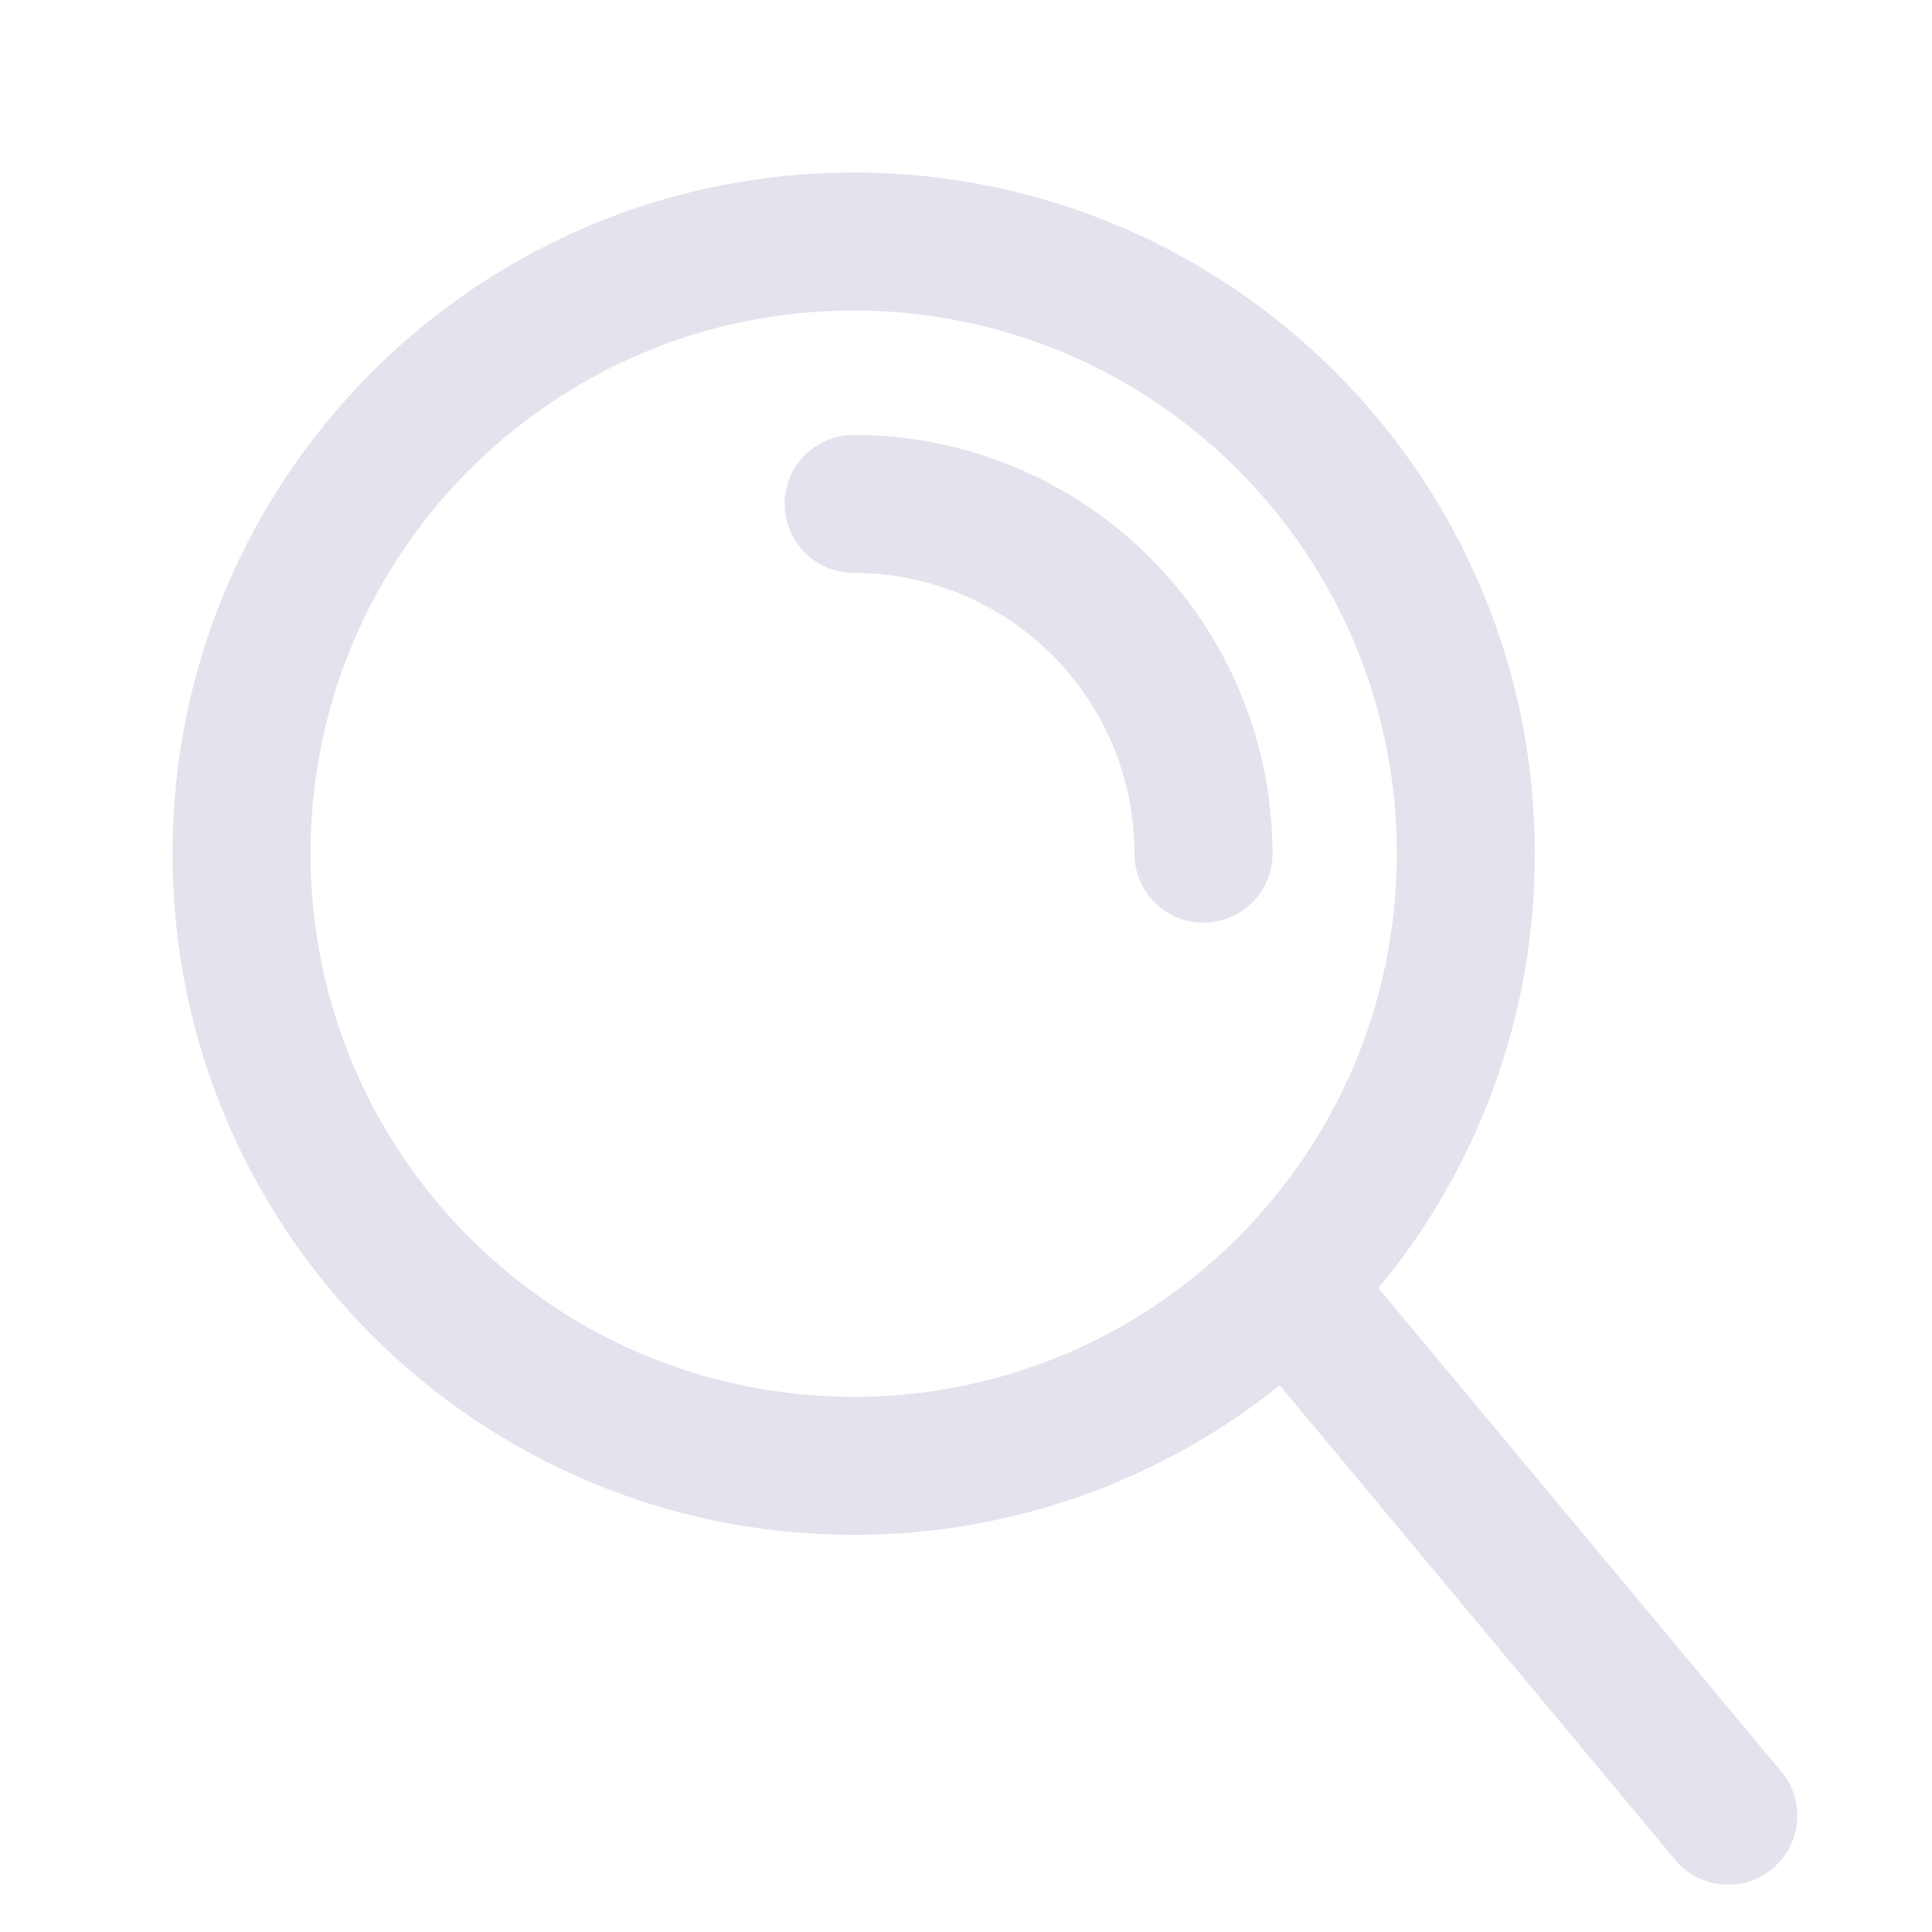 <svg width="14" height="14" viewBox="0 0 14 14" fill="none" xmlns="http://www.w3.org/2000/svg">
<path d="M6.186 3.651C6.858 3.651 7.503 3.918 7.979 4.394C8.454 4.869 8.721 5.514 8.721 6.186" stroke="#D1CEE1" stroke-opacity="0.6" stroke-linecap="round" stroke-linejoin="round"/>
<path fill-rule="evenodd" clip-rule="evenodd" d="M2.25 6.186C2.25 4.012 4.012 2.25 6.186 2.25C8.36 2.25 10.122 4.012 10.122 6.186C10.122 8.36 8.36 10.122 6.186 10.122C4.012 10.122 2.25 8.36 2.25 6.186ZM6.186 1.25C3.46 1.25 1.25 3.46 1.25 6.186C1.25 8.912 3.46 11.122 6.186 11.122C7.355 11.122 8.428 10.717 9.273 10.038L12.139 13.477C12.316 13.69 12.632 13.718 12.844 13.541C13.056 13.365 13.085 13.049 12.908 12.837L9.989 9.334C10.697 8.48 11.122 7.383 11.122 6.186C11.122 3.46 8.912 1.25 6.186 1.25Z" fill="#D1CEE1" fill-opacity="0.6"/>
</svg>
